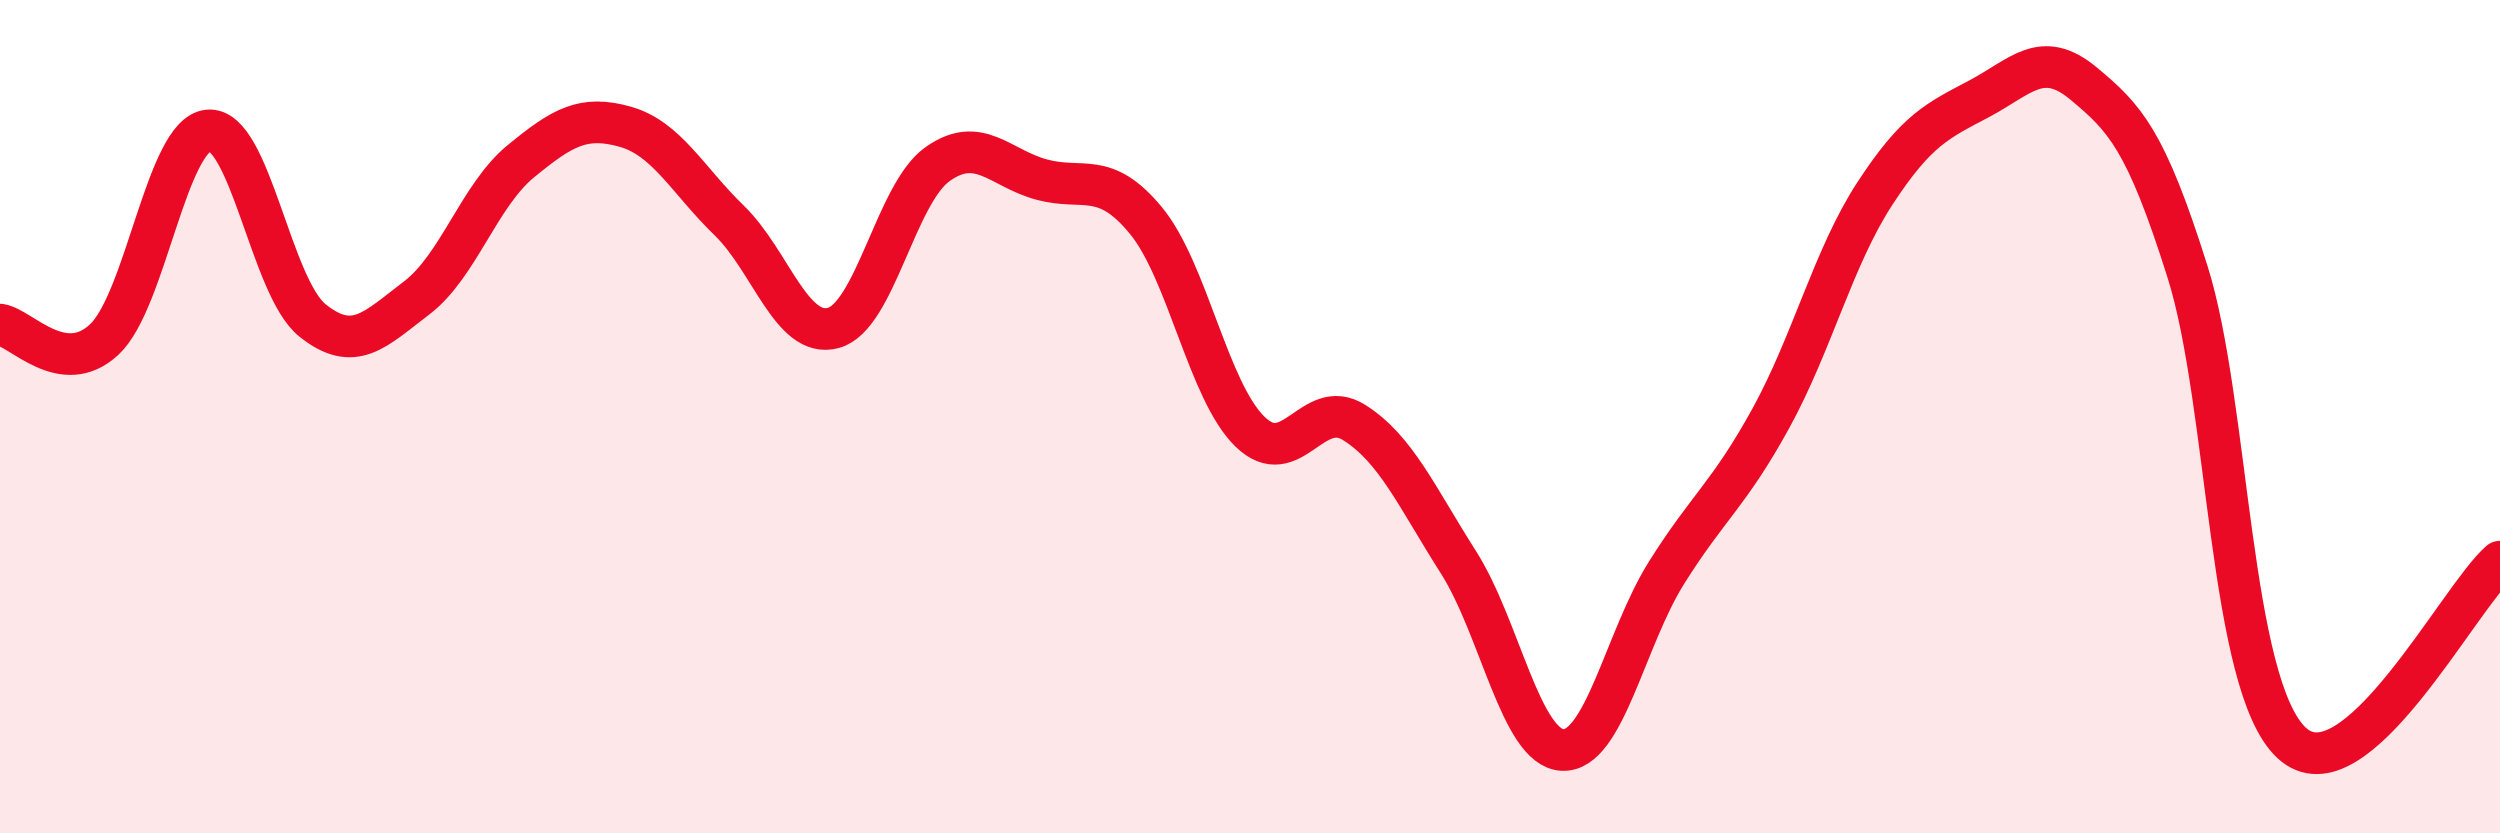 
    <svg width="60" height="20" viewBox="0 0 60 20" xmlns="http://www.w3.org/2000/svg">
      <path
        d="M 0,7.79 C 0.5,7.86 1.5,9.08 2.5,8.15 C 3.5,7.22 4,3.22 5,3.13 C 6,3.04 6.5,6.89 7.5,7.69 C 8.5,8.49 9,7.91 10,7.15 C 11,6.39 11.5,4.69 12.5,3.87 C 13.5,3.05 14,2.76 15,3.04 C 16,3.32 16.5,4.32 17.5,5.29 C 18.5,6.26 19,8.14 20,7.87 C 21,7.6 21.5,4.65 22.5,3.94 C 23.5,3.23 24,4.04 25,4.31 C 26,4.58 26.5,4.08 27.5,5.29 C 28.5,6.5 29,9.39 30,10.36 C 31,11.33 31.5,9.51 32.5,10.14 C 33.5,10.77 34,11.92 35,13.49 C 36,15.06 36.5,17.95 37.5,18 C 38.5,18.05 39,15.33 40,13.74 C 41,12.15 41.5,11.86 42.5,10.04 C 43.5,8.22 44,6.17 45,4.64 C 46,3.11 46.5,2.9 47.5,2.37 C 48.5,1.84 49,1.17 50,2 C 51,2.83 51.5,3.35 52.5,6.52 C 53.5,9.69 53.5,16.44 55,17.83 C 56.5,19.22 59,14.35 60,13.48L60 20L0 20Z"
        fill="#EB0A25"
        opacity="0.1"
        stroke-linecap="round"
        stroke-linejoin="round"
      />
      <path
        d="M 0,7.79 C 0.5,7.86 1.5,9.08 2.5,8.15 C 3.5,7.22 4,3.22 5,3.13 C 6,3.04 6.5,6.89 7.5,7.69 C 8.5,8.49 9,7.91 10,7.15 C 11,6.39 11.5,4.69 12.5,3.87 C 13.5,3.05 14,2.76 15,3.04 C 16,3.32 16.5,4.32 17.5,5.29 C 18.5,6.26 19,8.14 20,7.87 C 21,7.6 21.5,4.65 22.5,3.94 C 23.5,3.23 24,4.04 25,4.31 C 26,4.58 26.5,4.08 27.5,5.29 C 28.5,6.5 29,9.39 30,10.36 C 31,11.33 31.5,9.51 32.5,10.14 C 33.5,10.77 34,11.92 35,13.49 C 36,15.06 36.5,17.95 37.5,18 C 38.5,18.05 39,15.33 40,13.74 C 41,12.15 41.5,11.86 42.5,10.04 C 43.5,8.22 44,6.17 45,4.64 C 46,3.11 46.5,2.9 47.5,2.37 C 48.5,1.84 49,1.17 50,2 C 51,2.83 51.5,3.35 52.5,6.52 C 53.5,9.69 53.5,16.44 55,17.83 C 56.5,19.22 59,14.35 60,13.48"
        stroke="#EB0A25"
        stroke-width="1"
        fill="none"
        stroke-linecap="round"
        stroke-linejoin="round"
      />
    </svg>
  